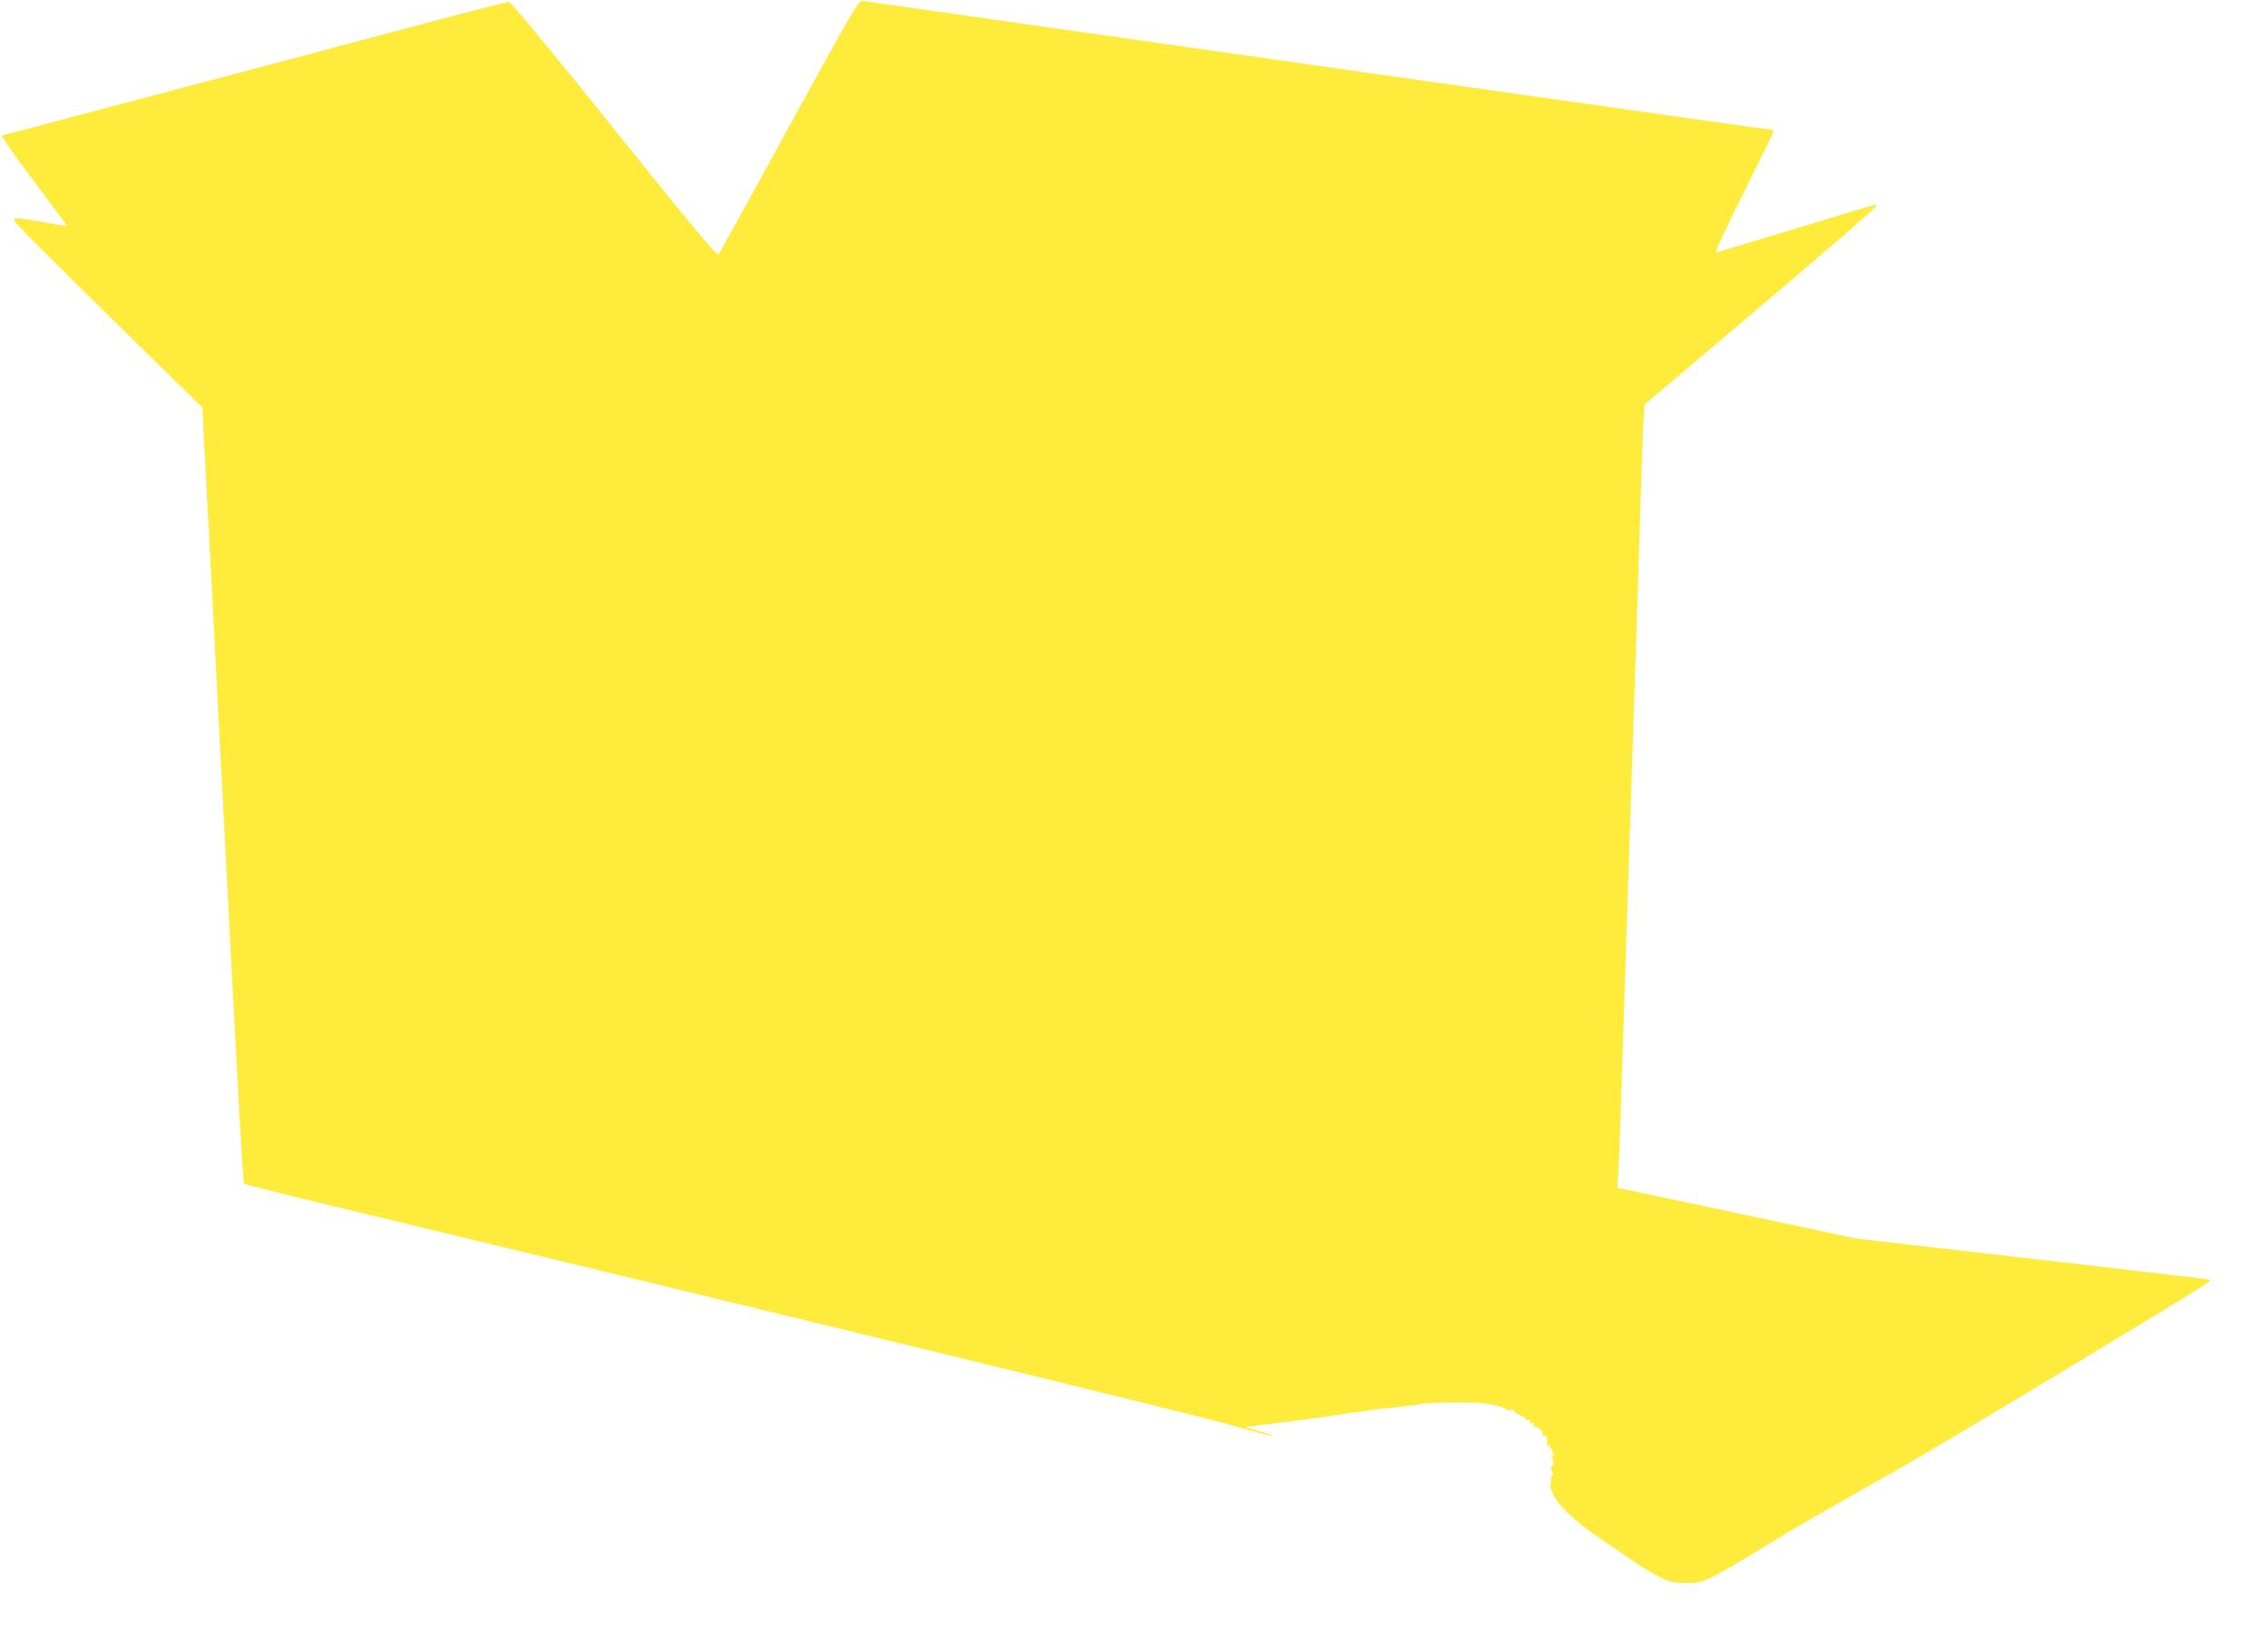 <?xml version="1.0" standalone="no"?>
<!DOCTYPE svg PUBLIC "-//W3C//DTD SVG 20010904//EN"
 "http://www.w3.org/TR/2001/REC-SVG-20010904/DTD/svg10.dtd">
<svg version="1.0" xmlns="http://www.w3.org/2000/svg"
 width="1280pt" height="925pt" viewBox="0 0 1280 925"
 preserveAspectRatio="xMidYMid meet">
<g transform="translate(0,925) scale(0.1,-0.1)"
fill="#ffeb3b" stroke="none">
<path d="M4455 8539 c-214 -392 -395 -718 -400 -726 -8 -10 -146 156 -588 707
-331 413 -585 720 -594 720 -9 0 -201 -49 -427 -109 -472 -126 -1353 -360
-1986 -527 -239 -63 -441 -117 -448 -119 -7 -3 63 -104 178 -256 105 -139 189
-253 188 -254 -2 -2 -61 8 -133 21 -153 27 -165 28 -165 11 0 -13 163 -176
748 -750 l314 -307 13 -258 c8 -141 26 -480 40 -752 14 -272 32 -621 40 -775
8 -154 28 -543 45 -865 73 -1406 91 -1725 98 -1731 4 -4 131 -37 282 -74 2898
-698 5040 -1221 5254 -1280 148 -42 271 -74 273 -72 2 3 -34 15 -79 28 l-82
24 99 12 c105 12 217 27 325 42 36 5 101 15 145 21 44 6 109 16 145 21 36 5
110 14 165 19 55 5 107 11 115 14 25 10 311 13 359 4 25 -5 55 -10 67 -12 12
-2 36 -11 54 -21 18 -9 29 -12 26 -6 -4 7 -1 8 8 5 9 -3 16 -10 16 -14 0 -4
14 -13 30 -20 17 -7 30 -17 30 -22 0 -6 7 -7 16 -4 11 4 15 2 11 -8 -4 -11 -1
-13 10 -9 12 5 15 2 10 -10 -4 -10 -2 -14 7 -11 16 6 50 -31 41 -45 -3 -7 0
-8 9 -5 15 6 21 -10 17 -43 -1 -7 2 -13 7 -13 5 0 14 -11 20 -25 15 -32 15
-38 2 -30 -6 4 -5 -4 1 -19 9 -19 9 -29 0 -40 -9 -11 -10 -20 -1 -35 8 -16 8
-21 -1 -21 -7 0 -9 -9 -5 -24 3 -13 2 -26 -4 -28 -5 -2 2 -27 17 -56 33 -67
121 -149 264 -246 63 -43 150 -102 194 -133 44 -30 109 -69 145 -87 56 -27 76
-31 146 -31 72 0 87 4 155 37 40 20 171 96 289 169 193 118 301 180 730 422
239 134 1749 1045 1778 1072 11 10 3 13 -40 18 -29 3 -190 22 -358 42 -329 38
-399 47 -1120 129 l-475 55 -615 131 c-338 72 -641 136 -673 143 l-59 11 6
100 c3 56 8 180 11 276 8 257 43 1326 55 1685 24 714 50 1523 60 1850 6 193
13 386 16 431 l6 81 436 369 c581 491 872 743 872 754 0 5 -11 5 -27 0 -16 -5
-216 -66 -445 -135 -229 -69 -424 -128 -433 -131 -10 -4 52 130 154 335 94
187 171 345 171 351 0 5 -10 10 -22 10 -13 0 -401 54 -863 120 -462 65 -1603
227 -2535 360 -932 132 -1706 243 -1720 245 -24 5 -43 -28 -415 -706z"/>
</g>
</svg>
